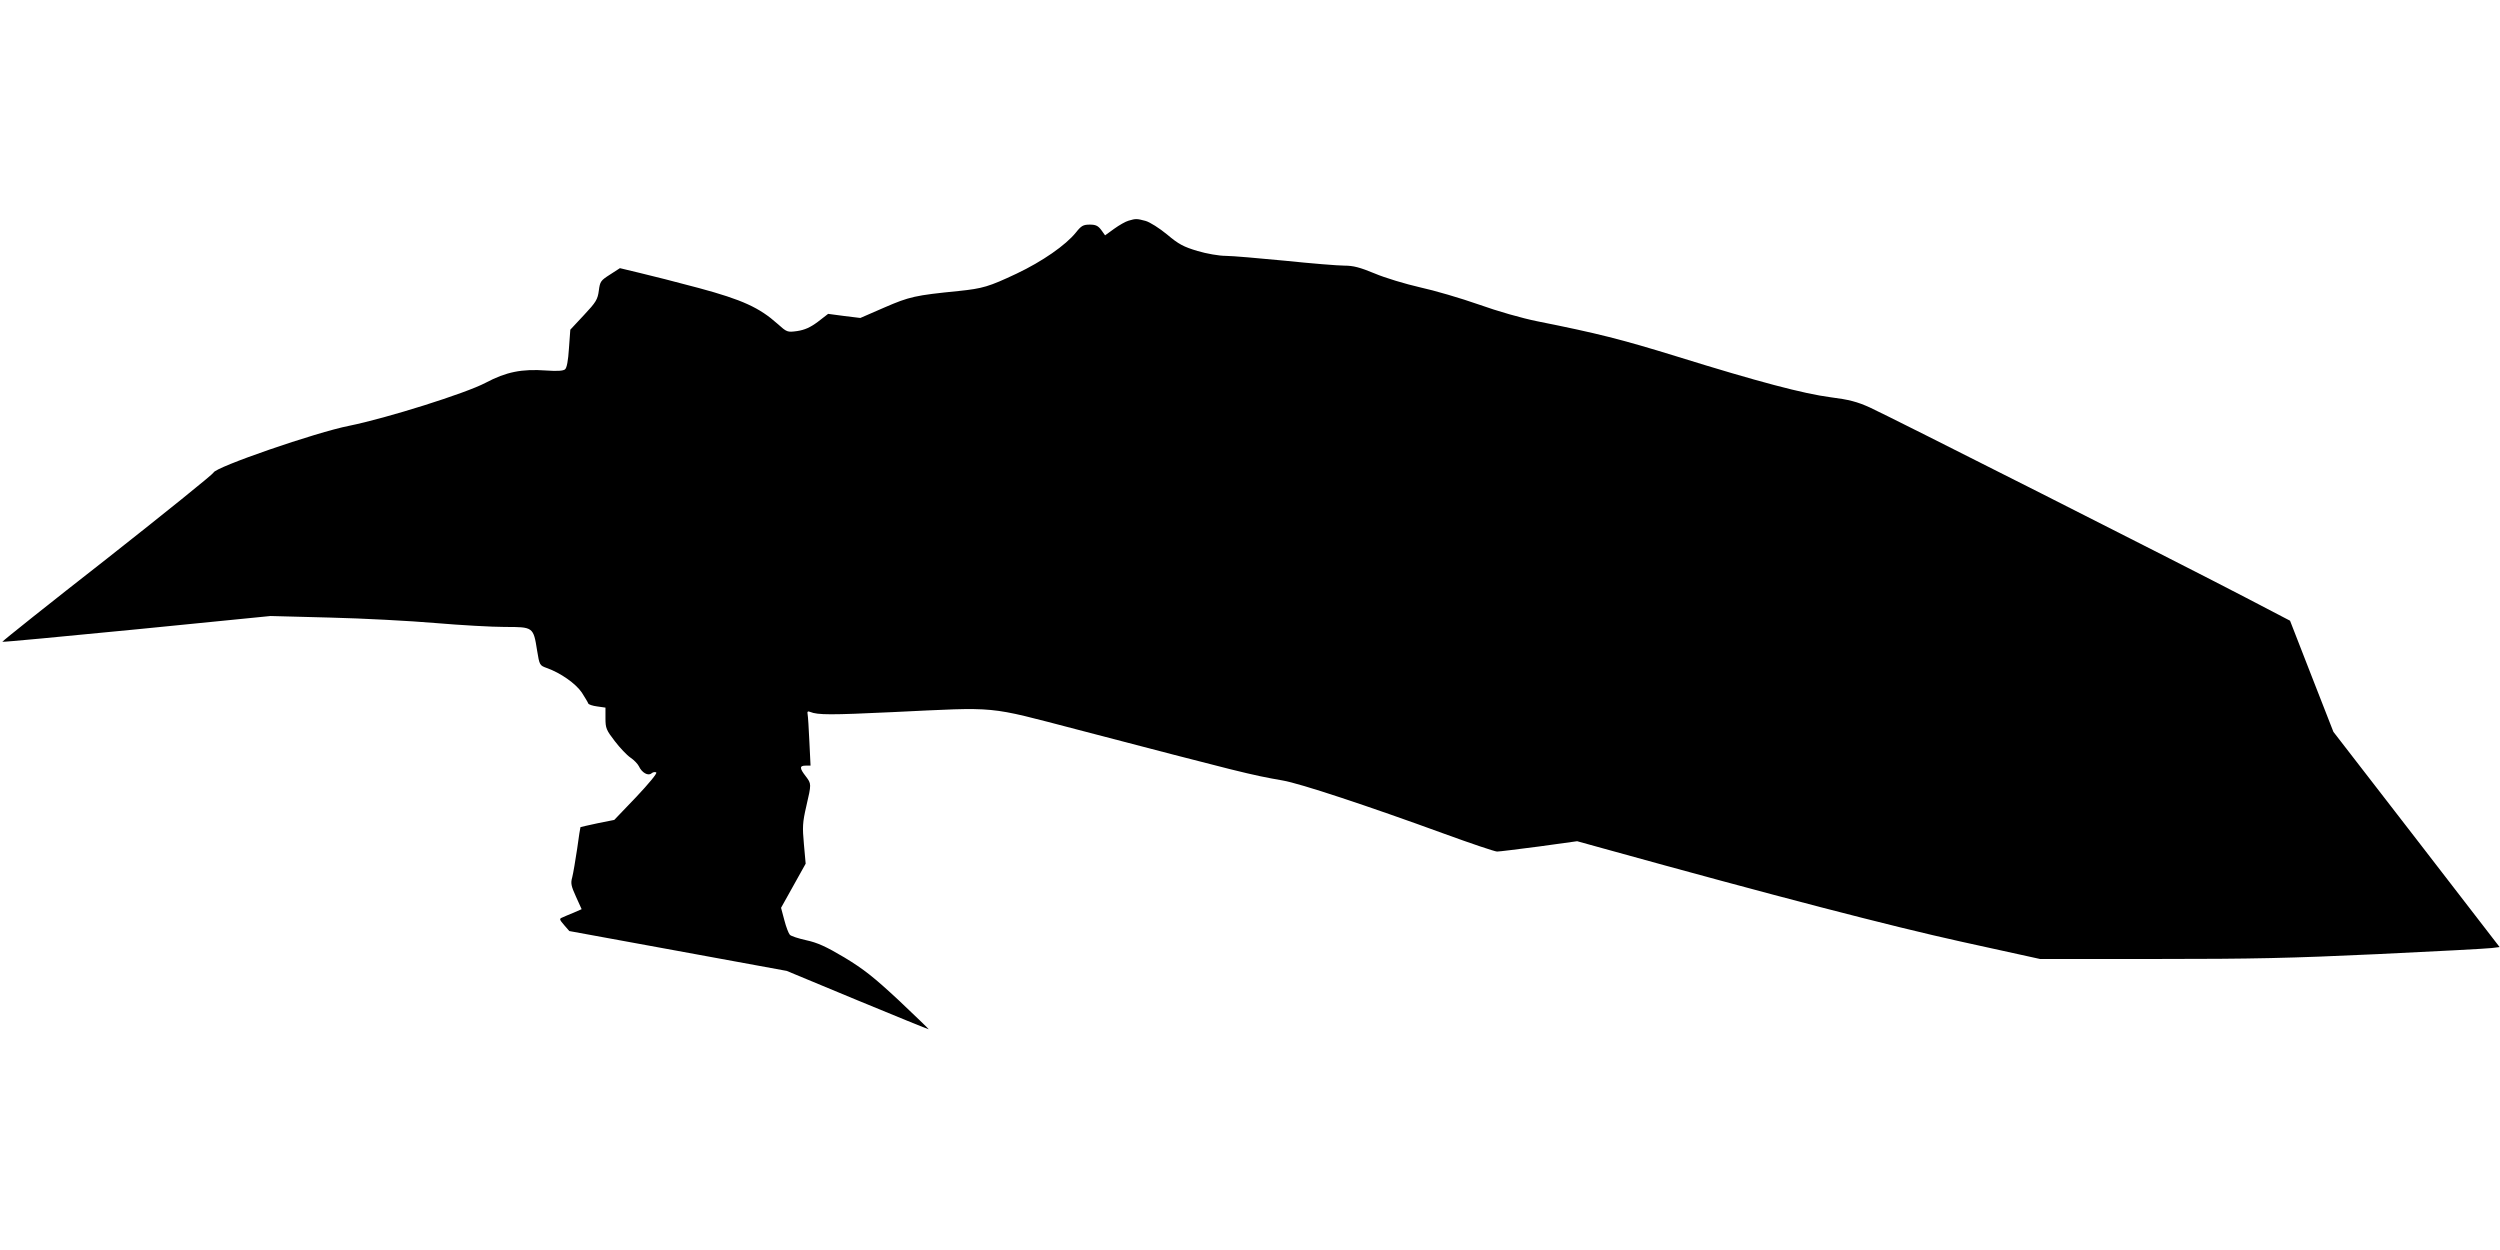  <svg version="1.0" xmlns="http://www.w3.org/2000/svg"
 width="1280pt" height="640pt" viewBox="0 0 1280 640"
 preserveAspectRatio="xMidYMid meet"><g transform="translate(0,640) scale(0.1,-0.1)"
fill="#000000" stroke="none">
<path d="M5778 5270 c-15 -4 -48 -23 -73 -41 l-47 -34 -20 28 c-16 21 -28 27
-58 27 -34 0 -44 -6 -71 -40 -52 -65 -173 -149 -304 -211 -142 -67 -173 -76
-297 -89 -222 -22 -252 -29 -379 -84 l-124 -54 -82 10 -83 11 -53 -41 c-39
-29 -67 -41 -105 -47 -51 -7 -53 -6 -101 37 -93 83 -180 123 -402 183 -112 30
-249 65 -305 78 l-100 24 -51 -33 c-47 -30 -51 -35 -57 -82 -6 -45 -14 -59
-76 -125 l-70 -75 -7 -96 c-4 -63 -11 -100 -20 -107 -9 -8 -41 -10 -96 -6
-126 9 -205 -7 -311 -63 -102 -54 -506 -181 -698 -220 -169 -33 -688 -212
-695 -240 -3 -8 -248 -206 -544 -439 -297 -232 -539 -425 -537 -427 3 -2 312
27 689 64 l684 68 305 -8 c168 -4 411 -17 540 -28 129 -11 290 -20 356 -20
144 0 145 0 164 -121 12 -74 13 -76 49 -89 71 -25 149 -80 180 -126 16 -25 31
-50 33 -56 2 -5 22 -12 46 -15 l42 -6 0 -55 c0 -50 4 -60 48 -117 26 -34 62
-72 80 -84 18 -12 37 -32 43 -44 15 -33 47 -51 64 -37 8 7 19 9 25 5 6 -4 -38
-57 -102 -125 l-113 -118 -85 -17 c-47 -10 -86 -19 -88 -20 -1 -1 -9 -51 -17
-111 -9 -60 -20 -125 -25 -145 -9 -31 -6 -45 19 -100 l29 -64 -41 -18 c-23 -9
-50 -21 -59 -25 -15 -6 -14 -10 10 -38 l27 -31 557 -102 556 -102 361 -150
c198 -82 363 -149 366 -149 2 0 -66 66 -153 148 -129 120 -180 160 -279 220
-94 56 -139 76 -195 88 -40 9 -78 21 -84 28 -6 6 -19 39 -28 74 l-17 64 63
113 63 113 -9 100 c-8 87 -7 111 12 193 27 117 27 115 -3 155 -32 41 -32 54 0
54 l25 0 -6 123 c-3 67 -7 130 -9 140 -3 14 1 17 13 12 39 -16 104 -16 423 -1
549 26 474 33 947 -90 842 -220 883 -231 1049 -260 89 -15 436 -130 828 -273
137 -50 259 -91 270 -91 11 0 108 12 215 26 l195 27 130 -36 c884 -245 1477
-399 1835 -478 l405 -89 595 0 c493 0 688 4 1135 25 297 14 559 28 582 31 l41
5 -425 551 -426 551 -111 284 -111 285 -230 120 c-322 168 -1823 927 -1922
972 -64 29 -106 40 -200 52 -138 18 -370 79 -788 209 -285 88 -404 118 -714
180 -79 16 -202 51 -300 86 -91 32 -227 72 -301 88 -74 17 -178 48 -232 71
-75 31 -109 40 -155 40 -32 0 -168 11 -303 25 -135 13 -272 25 -305 25 -33 0
-97 11 -144 25 -70 21 -96 34 -155 84 -40 33 -89 64 -111 70 -45 12 -50 12
-87 1z"/>
</g>
</svg>
